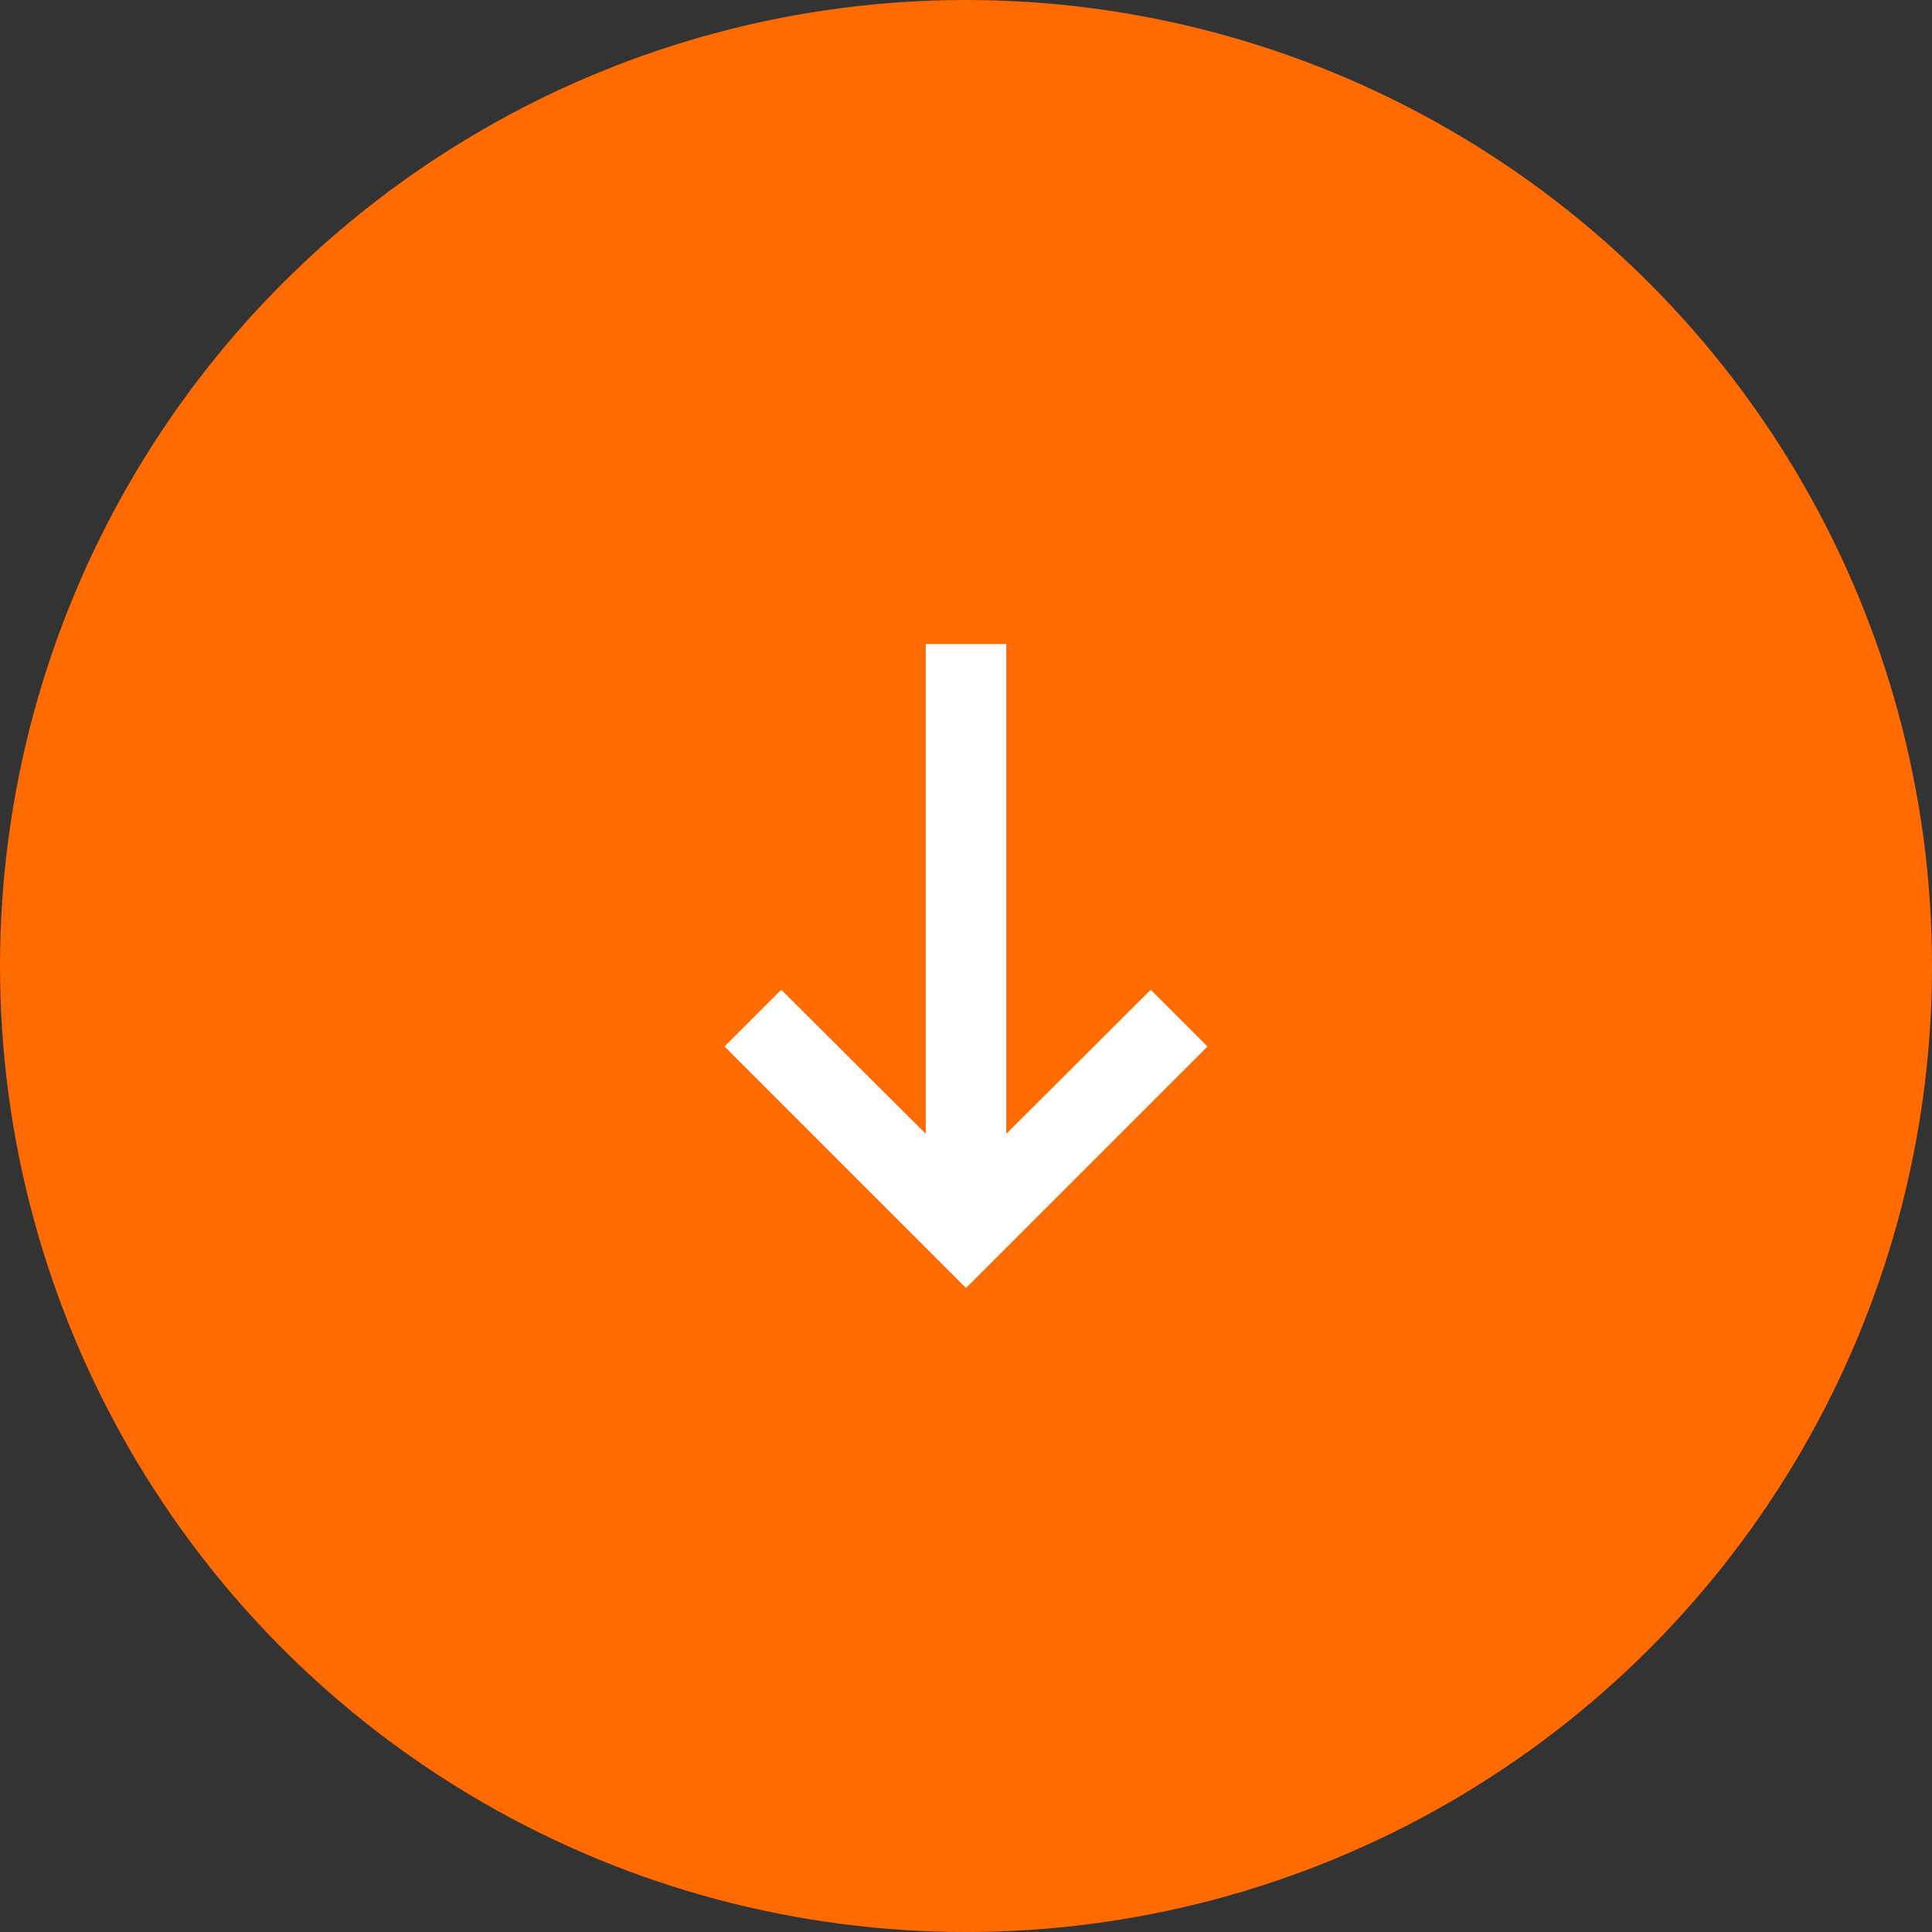<?xml version="1.0" encoding="UTF-8"?> <svg xmlns="http://www.w3.org/2000/svg" width="48" height="48" viewBox="0 0 48 48" fill="none"><rect x="0" y="0" width="48" height="48" fill="#333333" stroke="none"/><circle cx="24" cy="24" r="24" fill="#FF6B01"></circle><path d="M23 28.17L19.41 24.59L18 26L24 32L30 26L28.59 24.59L25 28.17V16H23V28.17Z" fill="white"></path></svg> 